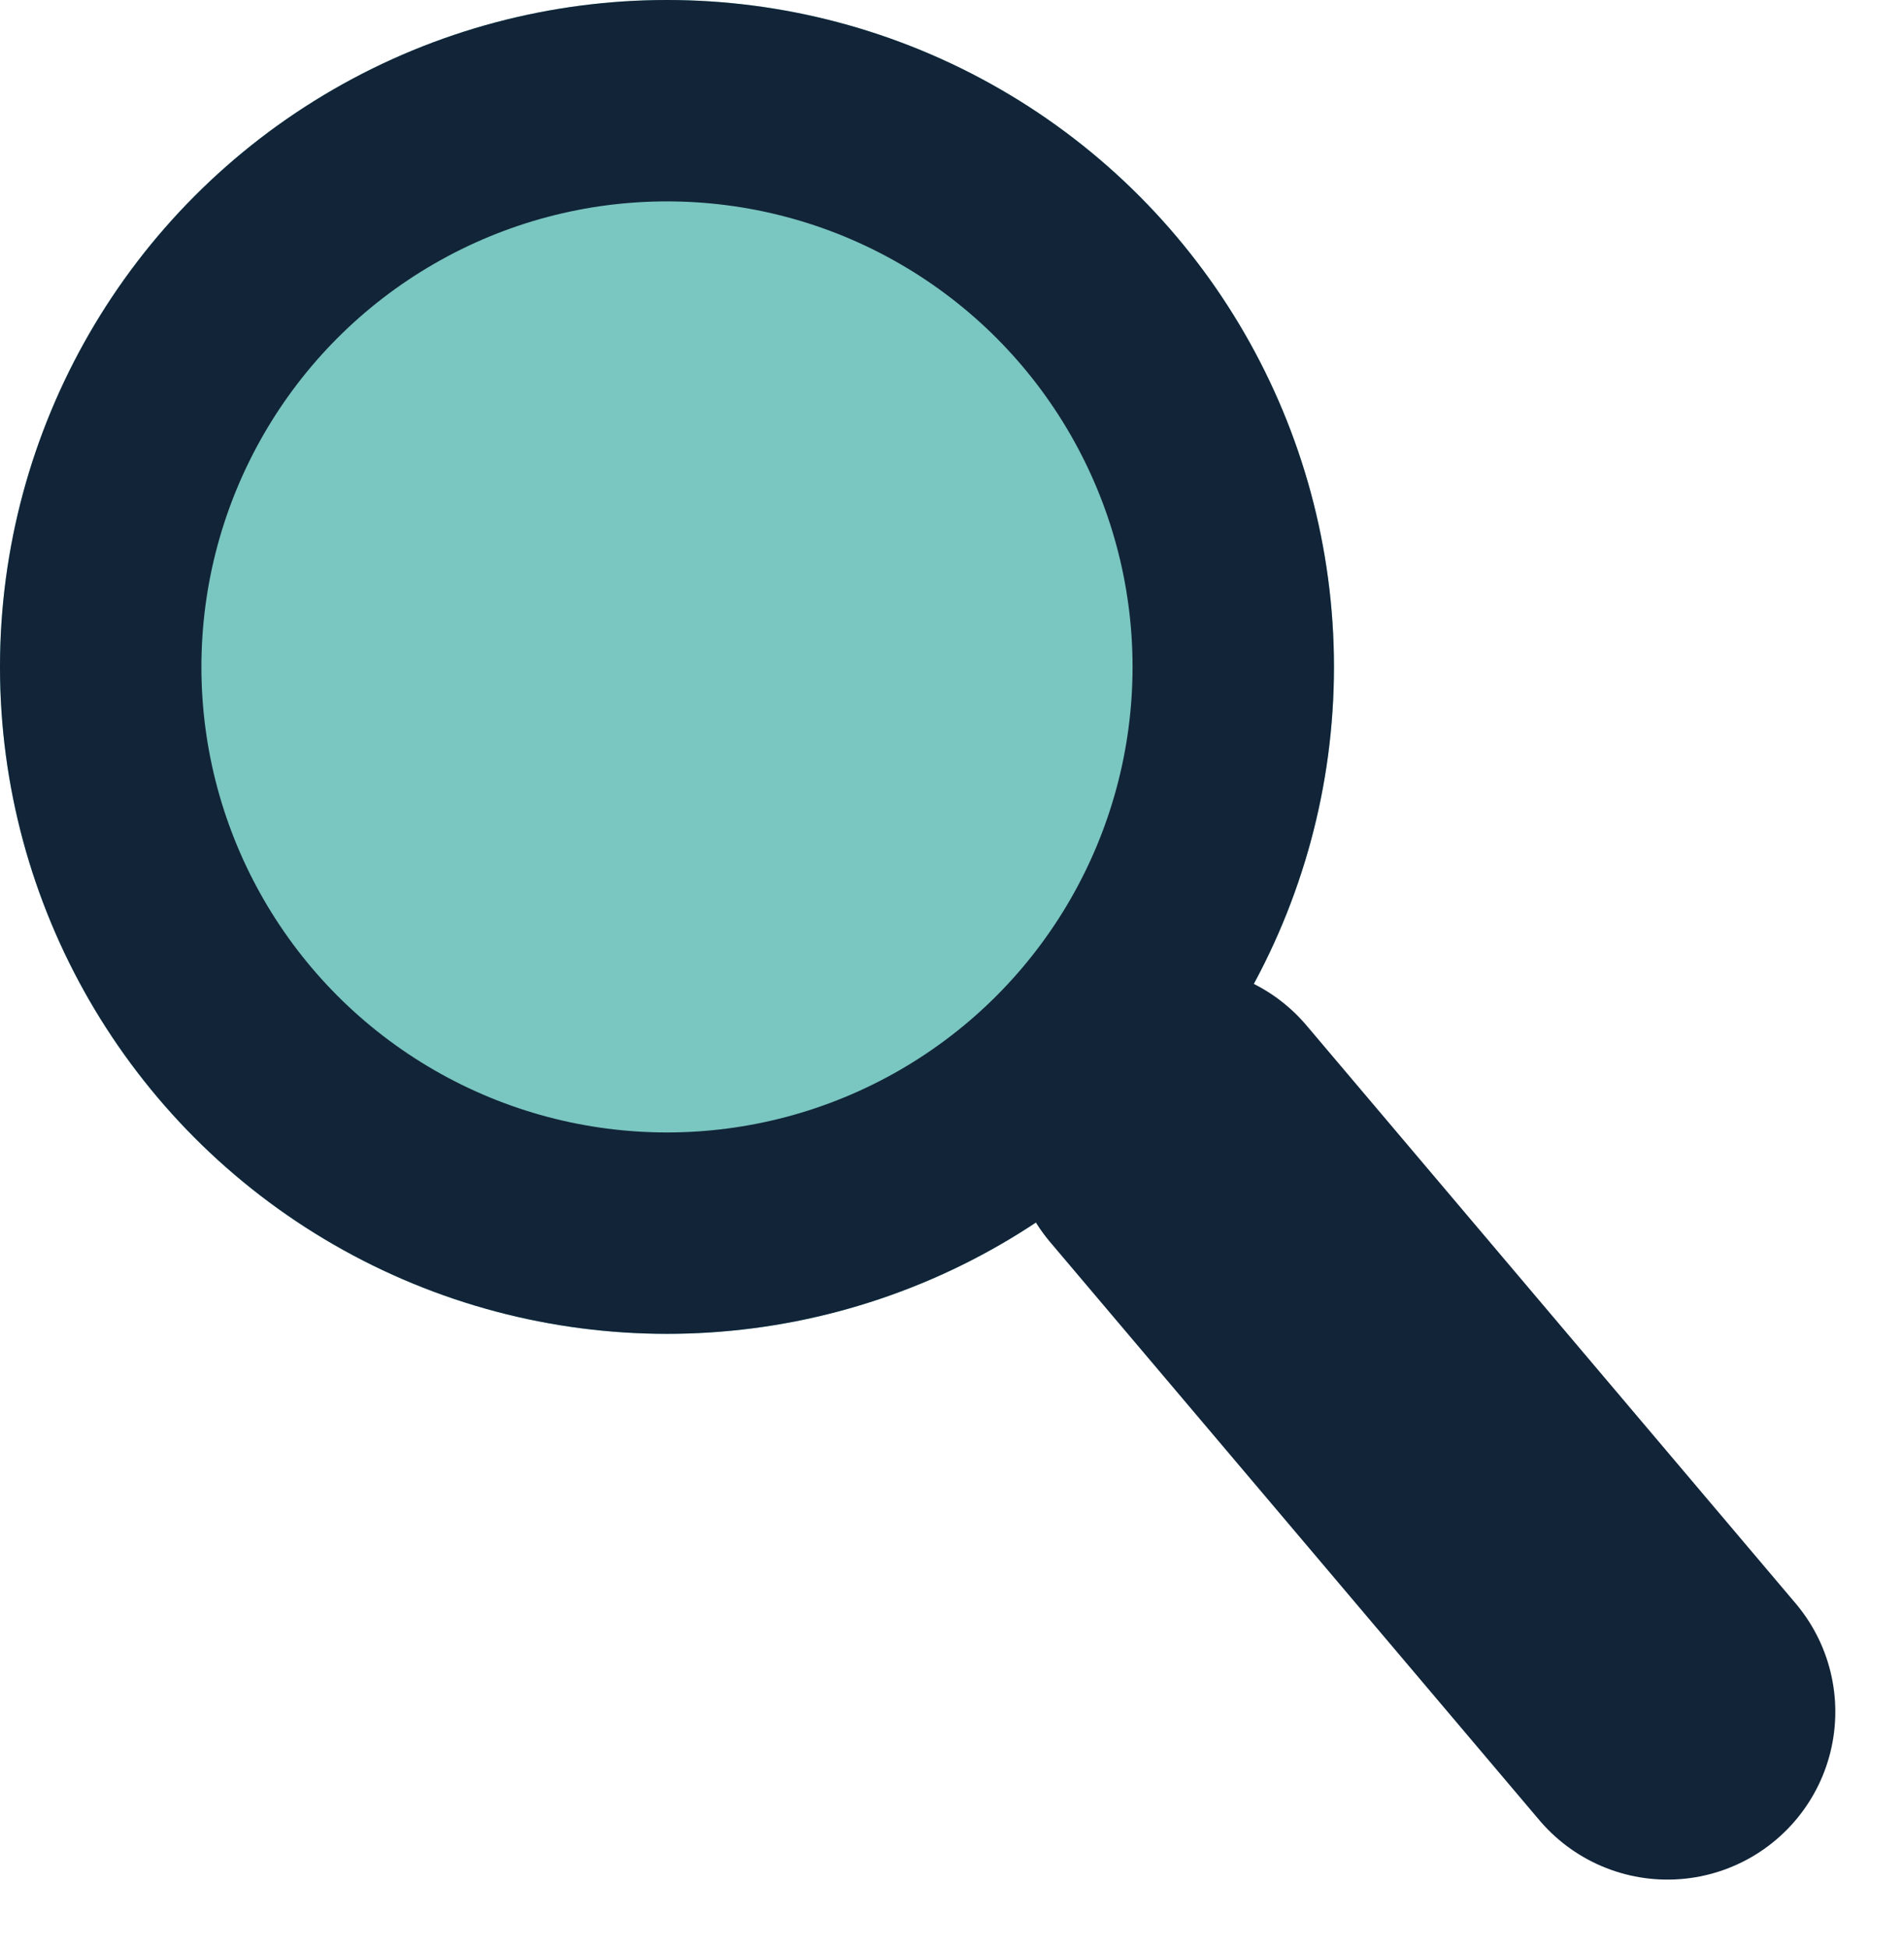 <svg xmlns="http://www.w3.org/2000/svg" width="28.361" height="29.023" viewBox="0 0 28.361 29.023"><g transform="translate(-126 -44)"><g transform="translate(126 44)" fill="#7ac6c0" stroke="#112438" stroke-width="3"><circle cx="9.935" cy="9.935" r="9.935" stroke="none"/><circle cx="9.935" cy="9.935" r="8.435" fill="none"/></g><line x2="7.286" y2="8.61" transform="translate(143.552 60.89)" fill="none" stroke="#112438" stroke-linecap="round" stroke-width="5"/></g></svg>